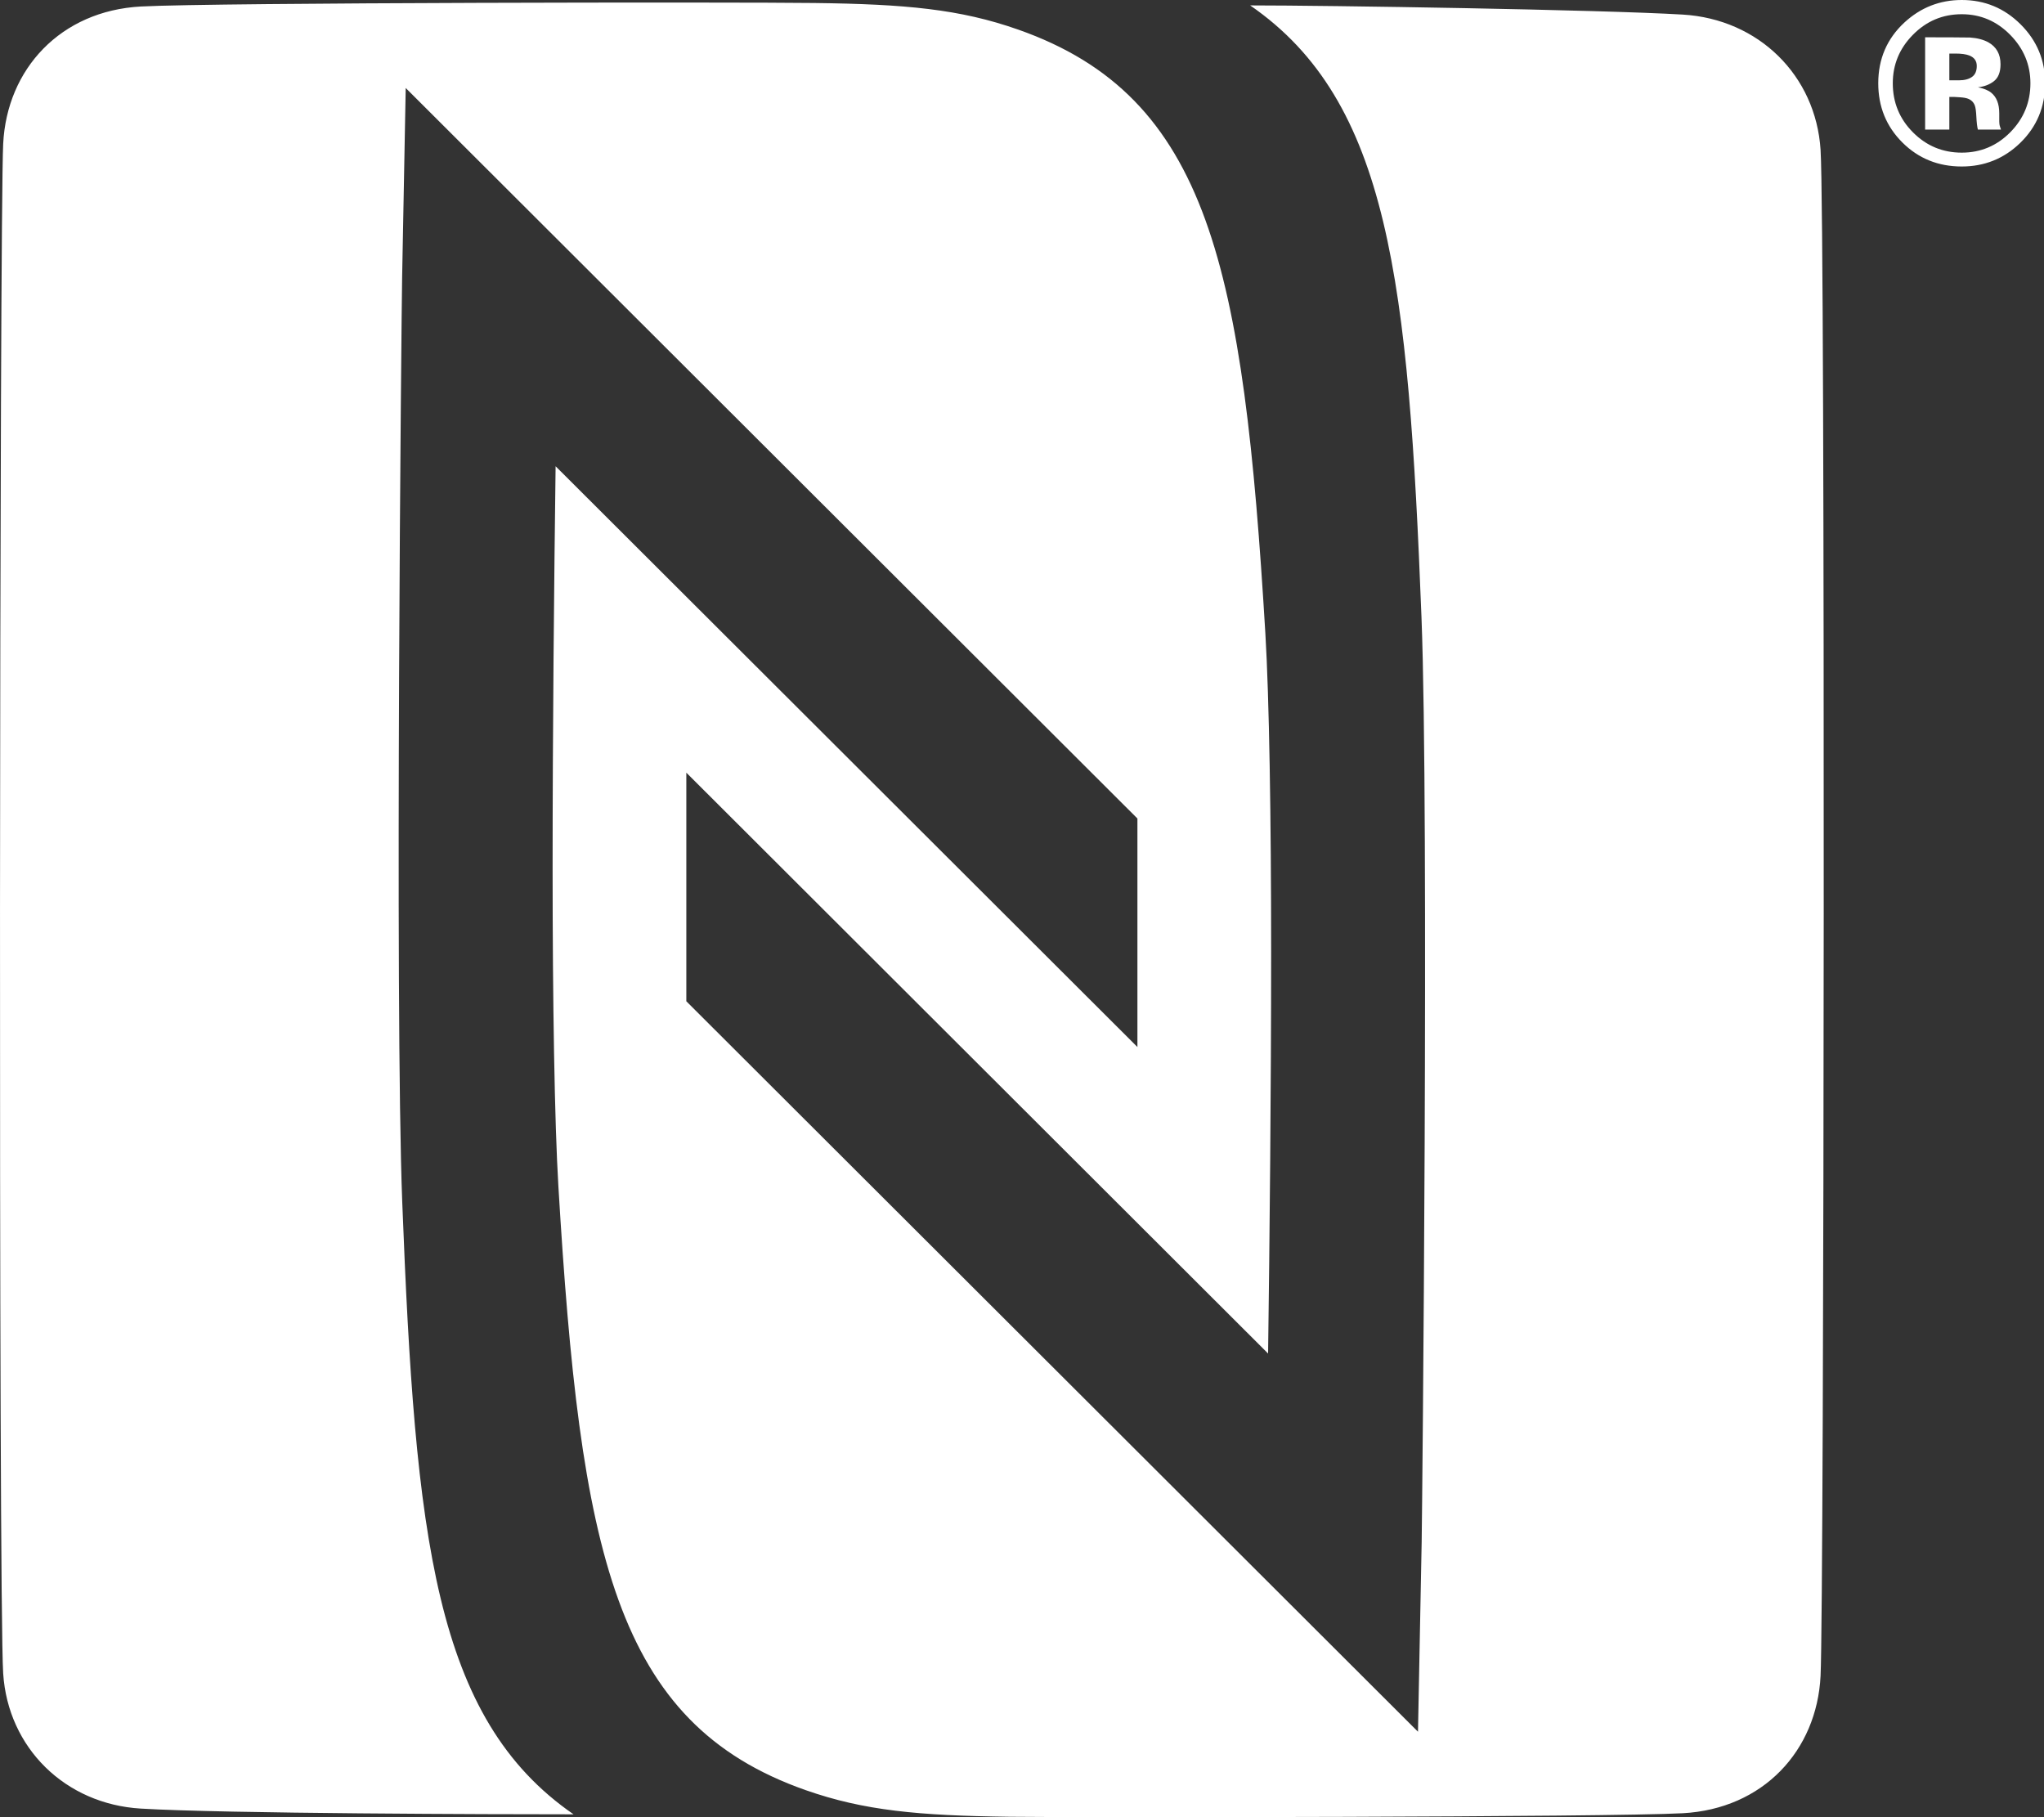 <?xml version="1.0" encoding="UTF-8"?>
<svg width="45px" height="40px" viewBox="0 0 45 40" version="1.1" xmlns="http://www.w3.org/2000/svg" xmlns:xlink="http://www.w3.org/1999/xlink">
    <rect x="0" y="0" width="45" height="40" fill="#333333" stroke="none"/>
    <!-- Generator: sketchtool 54.1 (76490) - https://sketchapp.com -->
    <title>BE79A626-5898-4AF3-871D-10572CB80FFC</title>
    <desc>Created with sketchtool.</desc>
    <g id="VALU-MONETA" stroke="none" stroke-width="1" fill="none" fill-rule="evenodd">
        <g id="TS-932-Moneta-01-Home" transform="translate(-318, -2188)" fill="#FFFFFF">
            <g id="3" transform="translate(0, 1800)">
                <g id="Group-11" transform="translate(110, 167)">
                    <g id="Group-10" transform="translate(0, 218)">
                        <path d="M248.081,6.298 C248.187,7.952 248.16,38.259 248.081,39.888 C248,41.539 246.814,42.818 245.047,42.913 C243.386,43.002 231.875,43.011 230.223,42.991 C228.222,42.965 227.022,42.856 225.735,42.404 C221.526,40.926 220.775,37.156 220.293,29.11 C220.209,27.71 220.166,25.049 220.166,22.11 C220.166,19.093 220.199,15.792 220.232,13.263 L233.041,26.047 L233.041,21.017 L216.932,4.937 L216.853,9.118 C216.84,9.768 216.687,25.094 216.856,29.469 C217.143,36.853 217.563,40.825 220.627,42.937 C218.912,42.937 212.947,42.922 211.102,42.811 C209.434,42.713 208.175,41.473 208.07,39.835 C207.964,38.18 207.99,7.797 208.07,6.166 C208.151,4.517 209.336,3.238 211.102,3.143 C212.766,3.054 224.276,3.044 225.928,3.066 C227.929,3.091 229.13,3.199 230.415,3.651 C234.625,5.13 235.376,8.899 235.858,16.946 C235.942,18.346 235.985,21.008 235.985,23.947 C235.985,26.963 235.952,30.264 235.918,32.794 L223.11,20.008 L223.11,25.04 L239.218,41.119 L239.299,36.939 C239.311,36.289 239.464,20.962 239.295,16.587 C239.007,9.205 238.588,5.231 235.523,3.119 C237.238,3.119 243.204,3.212 245.047,3.321 C246.717,3.42 247.976,4.661 248.081,6.298 Z M251.355,4.221 C251.282,4.193 251.179,4.179 251.046,4.179 L250.916,4.179 L250.916,4.768 L251.123,4.768 C251.248,4.768 251.345,4.743 251.415,4.693 C251.485,4.644 251.52,4.563 251.52,4.452 C251.52,4.341 251.465,4.264 251.355,4.221 Z M250.383,5.852 L250.383,3.821 C250.509,3.821 250.699,3.821 250.95,3.822 C251.202,3.823 251.342,3.824 251.37,3.826 C251.531,3.837 251.665,3.872 251.772,3.93 C251.952,4.03 252.043,4.191 252.043,4.415 C252.043,4.586 251.995,4.709 251.9,4.785 C251.804,4.861 251.687,4.906 251.547,4.921 C251.675,4.948 251.772,4.987 251.836,5.039 C251.956,5.135 252.015,5.287 252.015,5.494 L252.015,5.676 C252.015,5.696 252.017,5.715 252.019,5.735 C252.022,5.755 252.027,5.775 252.034,5.795 L252.053,5.852 L251.544,5.852 C251.528,5.788 251.517,5.694 251.511,5.571 C251.505,5.449 251.494,5.366 251.477,5.323 C251.45,5.251 251.401,5.202 251.328,5.173 C251.287,5.157 251.227,5.146 251.145,5.141 L251.029,5.134 L250.916,5.134 L250.916,5.852 L250.383,5.852 Z M250.109,3.771 C249.817,4.069 249.671,4.423 249.671,4.833 C249.671,5.257 249.82,5.618 250.117,5.915 C250.412,6.211 250.77,6.36 251.189,6.36 C251.605,6.36 251.962,6.21 252.257,5.912 C252.553,5.612 252.701,5.252 252.701,4.833 C252.701,4.425 252.553,4.071 252.26,3.771 C251.962,3.466 251.605,3.313 251.189,3.313 C250.766,3.313 250.407,3.466 250.109,3.771 Z M252.474,6.148 C252.117,6.493 251.688,6.665 251.189,6.665 C250.672,6.665 250.236,6.489 249.882,6.136 C249.528,5.783 249.351,5.349 249.351,4.833 C249.351,4.297 249.543,3.852 249.925,3.497 C250.284,3.166 250.705,3 251.189,3 C251.695,3 252.127,3.179 252.486,3.537 C252.845,3.895 253.025,4.327 253.025,4.833 C253.025,5.353 252.841,5.792 252.474,6.148 Z" id="Icon_NFC"></path>
                    </g>
                </g>
            </g>
        </g>
    </g>
</svg>